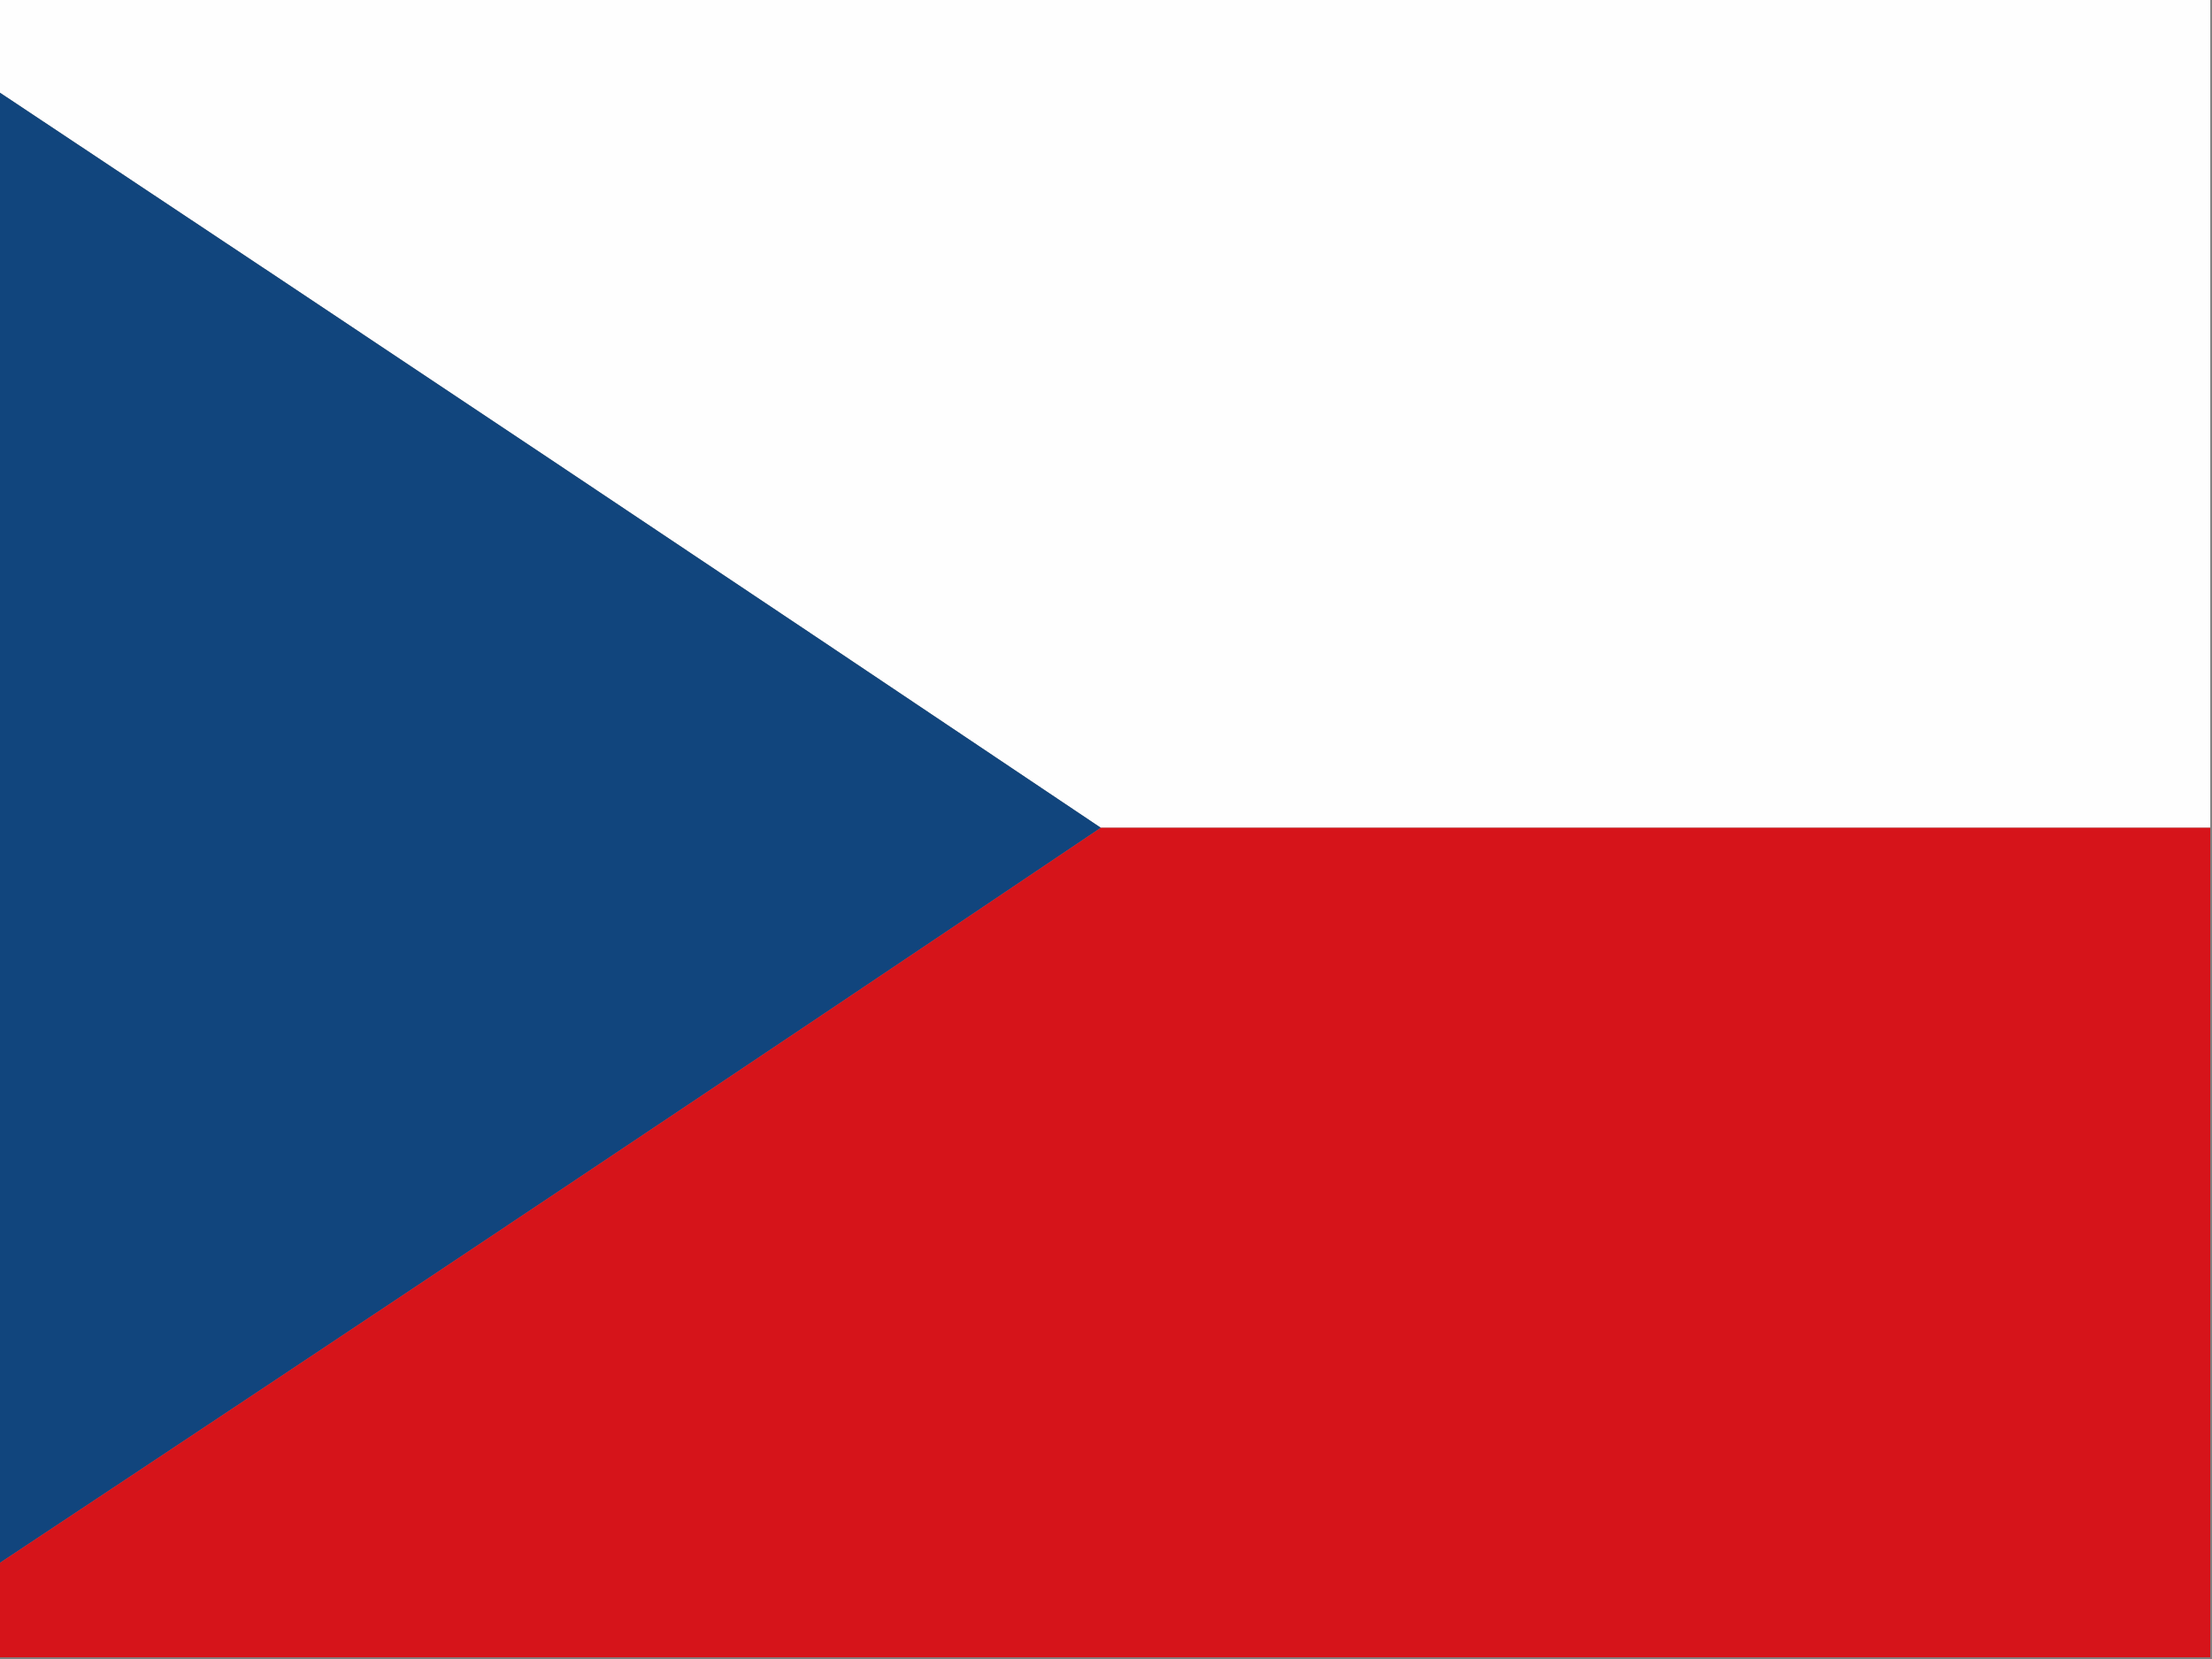 <?xml version="1.0" encoding="UTF-8"?>
<!DOCTYPE svg PUBLIC "-//W3C//DTD SVG 1.1//EN" "http://www.w3.org/Graphics/SVG/1.1/DTD/svg11.dtd">
<svg xmlns="http://www.w3.org/2000/svg" version="1.1" width="640px" height="480px" style="shape-rendering:geometricPrecision; text-rendering:geometricPrecision; image-rendering:optimizeQuality; fill-rule:evenodd; clip-rule:evenodd" xmlns:xlink="http://www.w3.org/1999/xlink">
<rect width="100%" height="100%" fill="#808080" stroke="none"/>
<g><path style="opacity:1" fill="#fefefe" d="M -0.5,-0.5 C 212.833,-0.5 426.167,-0.5 639.5,-0.5C 639.5,79.5 639.5,159.5 639.5,239.5C 532.5,239.5 425.5,239.5 318.5,239.5C 212.376,168.265 106.042,97.265 -0.5,26.5C -0.5,17.5 -0.5,8.5 -0.5,-0.5 Z"/></g>
<g><path style="opacity:1" fill="#11457d" d="M -0.5,26.5 C 106.042,97.265 212.376,168.265 318.5,239.5C 212.462,310.859 106.128,381.859 -0.5,452.5C -0.5,310.5 -0.5,168.5 -0.5,26.5 Z"/></g>
<g><path style="opacity:1" fill="#d6141a" d="M 318.5,239.5 C 425.5,239.5 532.5,239.5 639.5,239.5C 639.5,319.5 639.5,399.5 639.5,479.5C 426.167,479.5 212.833,479.5 -0.5,479.5C -0.5,470.5 -0.5,461.5 -0.5,452.5C 106.128,381.859 212.462,310.859 318.5,239.5 Z"/></g>
</svg>
